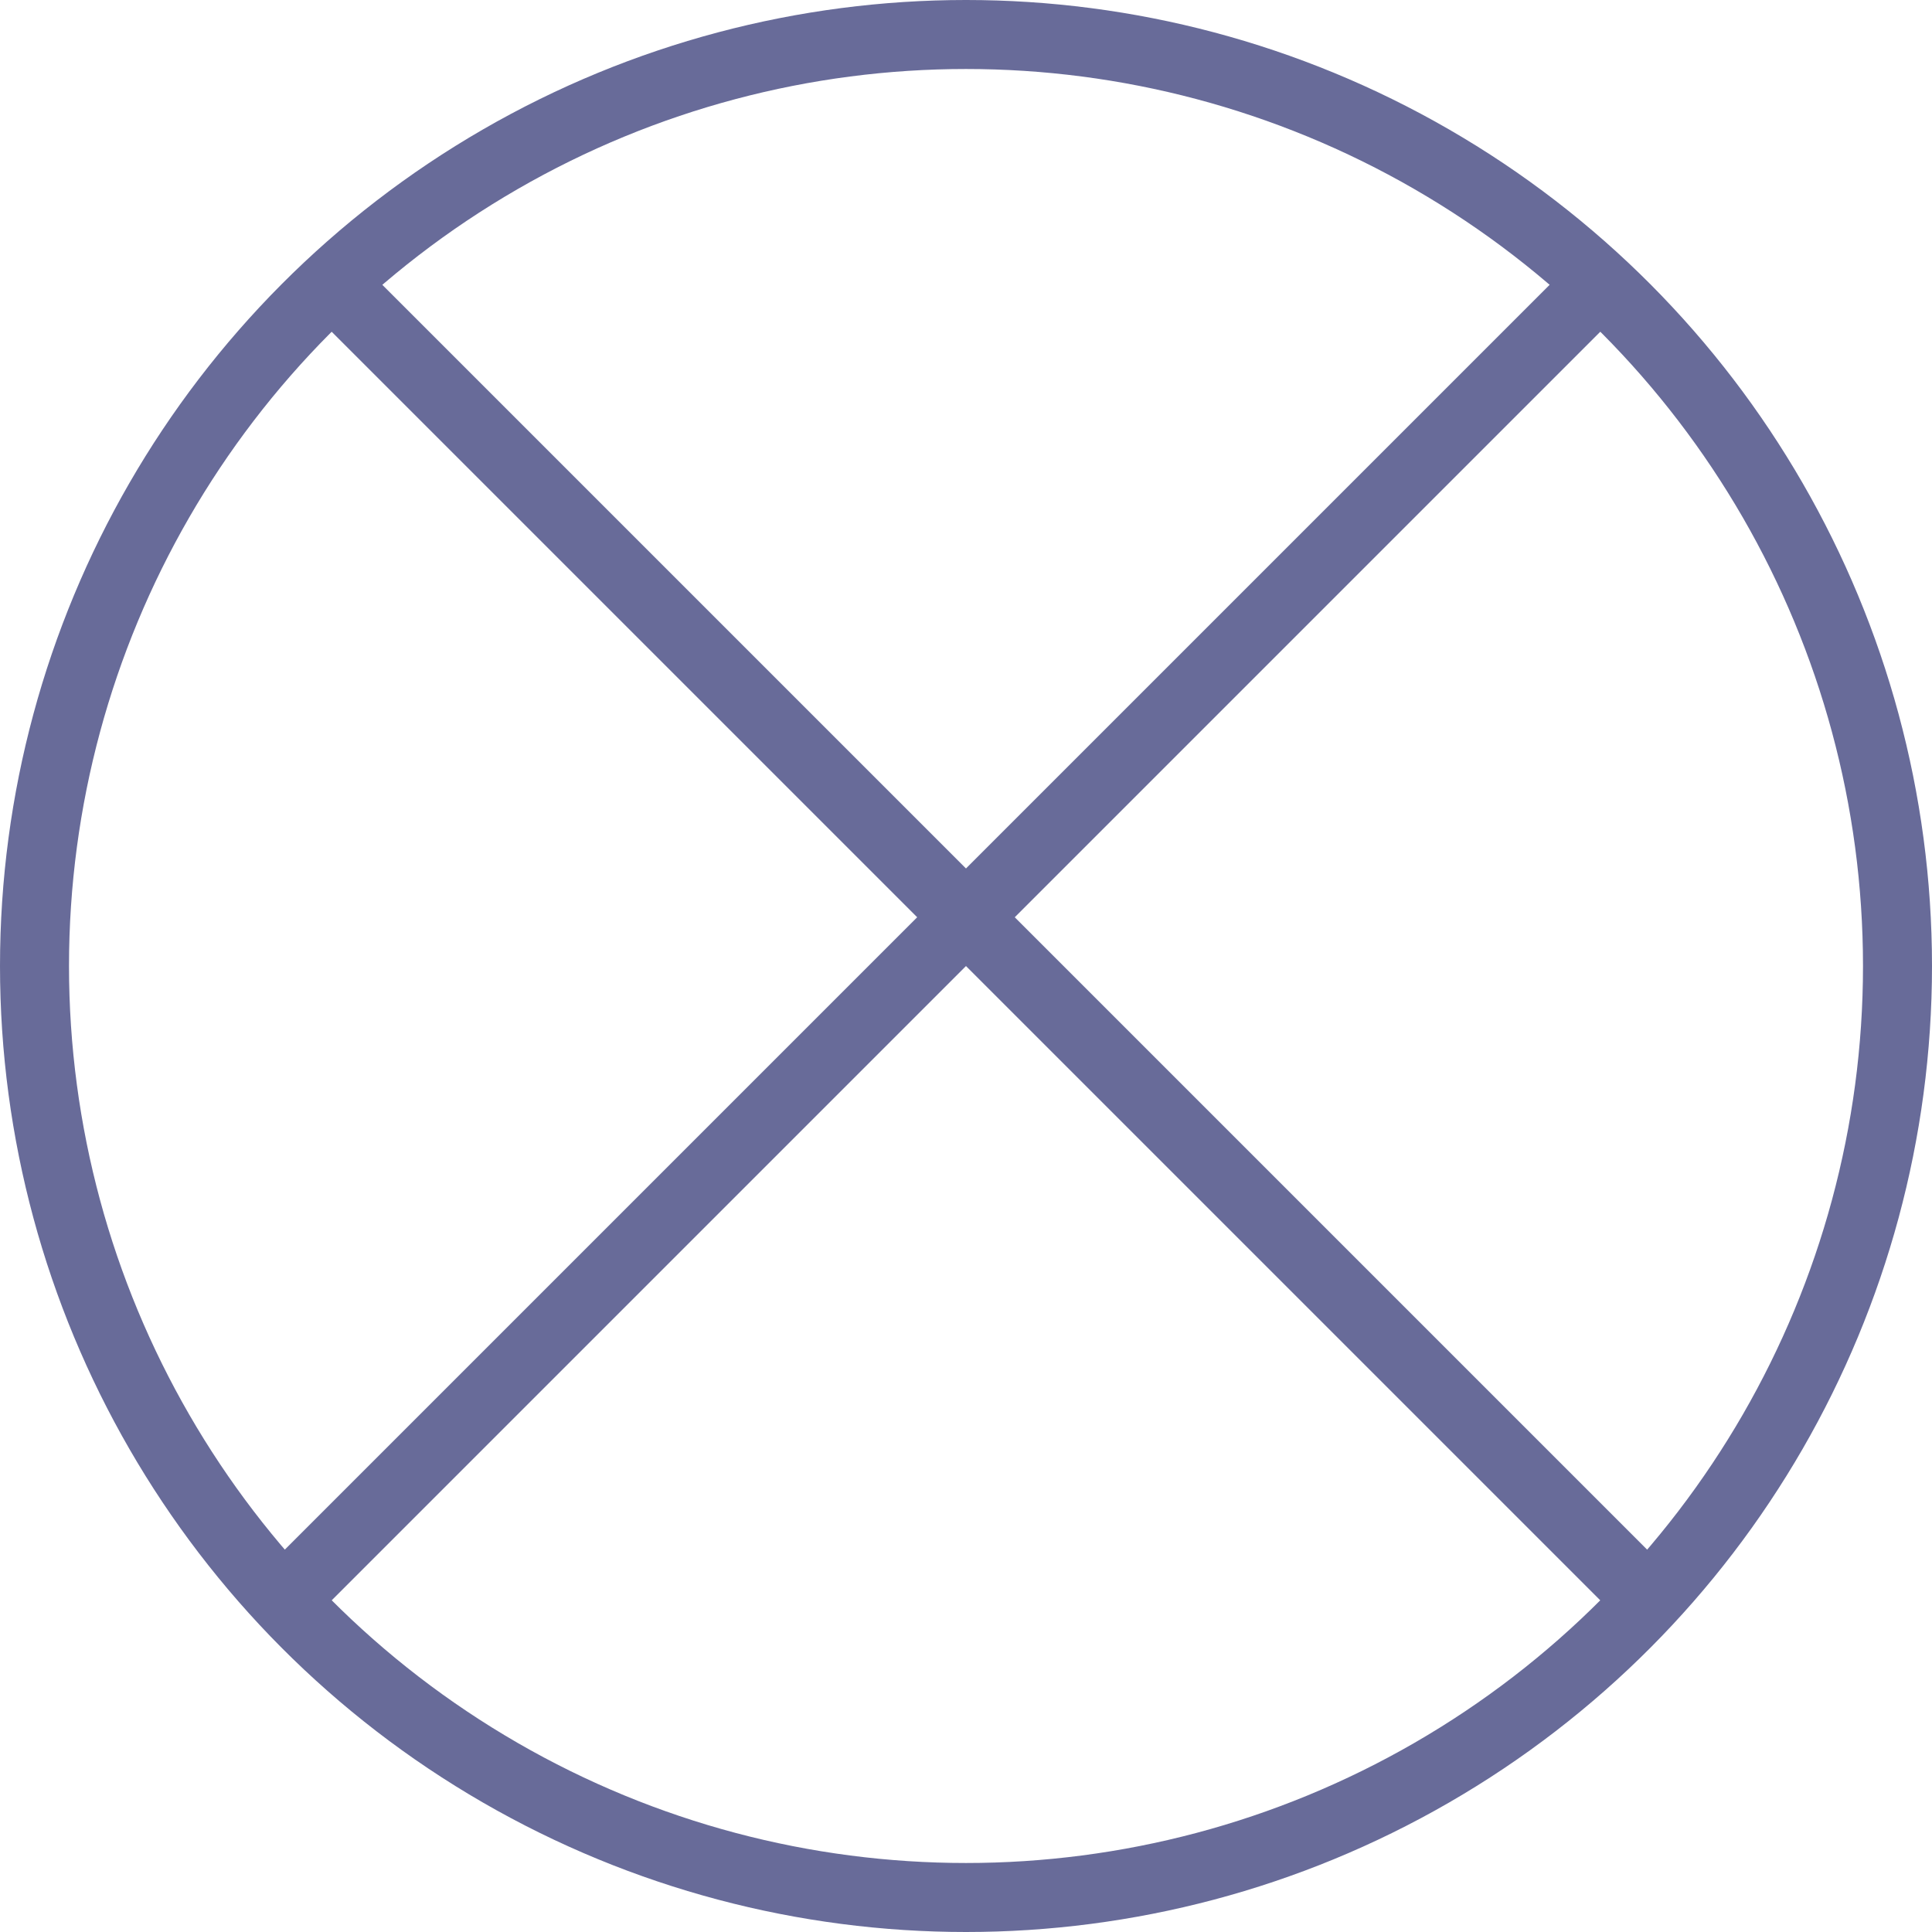 <svg width="28" height="28" viewBox="0 0 28 28" fill="none" xmlns="http://www.w3.org/2000/svg">
<circle cx="14" cy="14" r="13.5" stroke="#686B99"/>
<line x1="4.313" y1="22.98" x2="23.016" y2="4.277" stroke="#686B99"/>
<line y1="-0.5" x2="26.45" y2="-0.5" transform="matrix(-0.707 -0.707 -0.707 0.707 23.333 23.334)" stroke="#686B99"/>
</svg>
